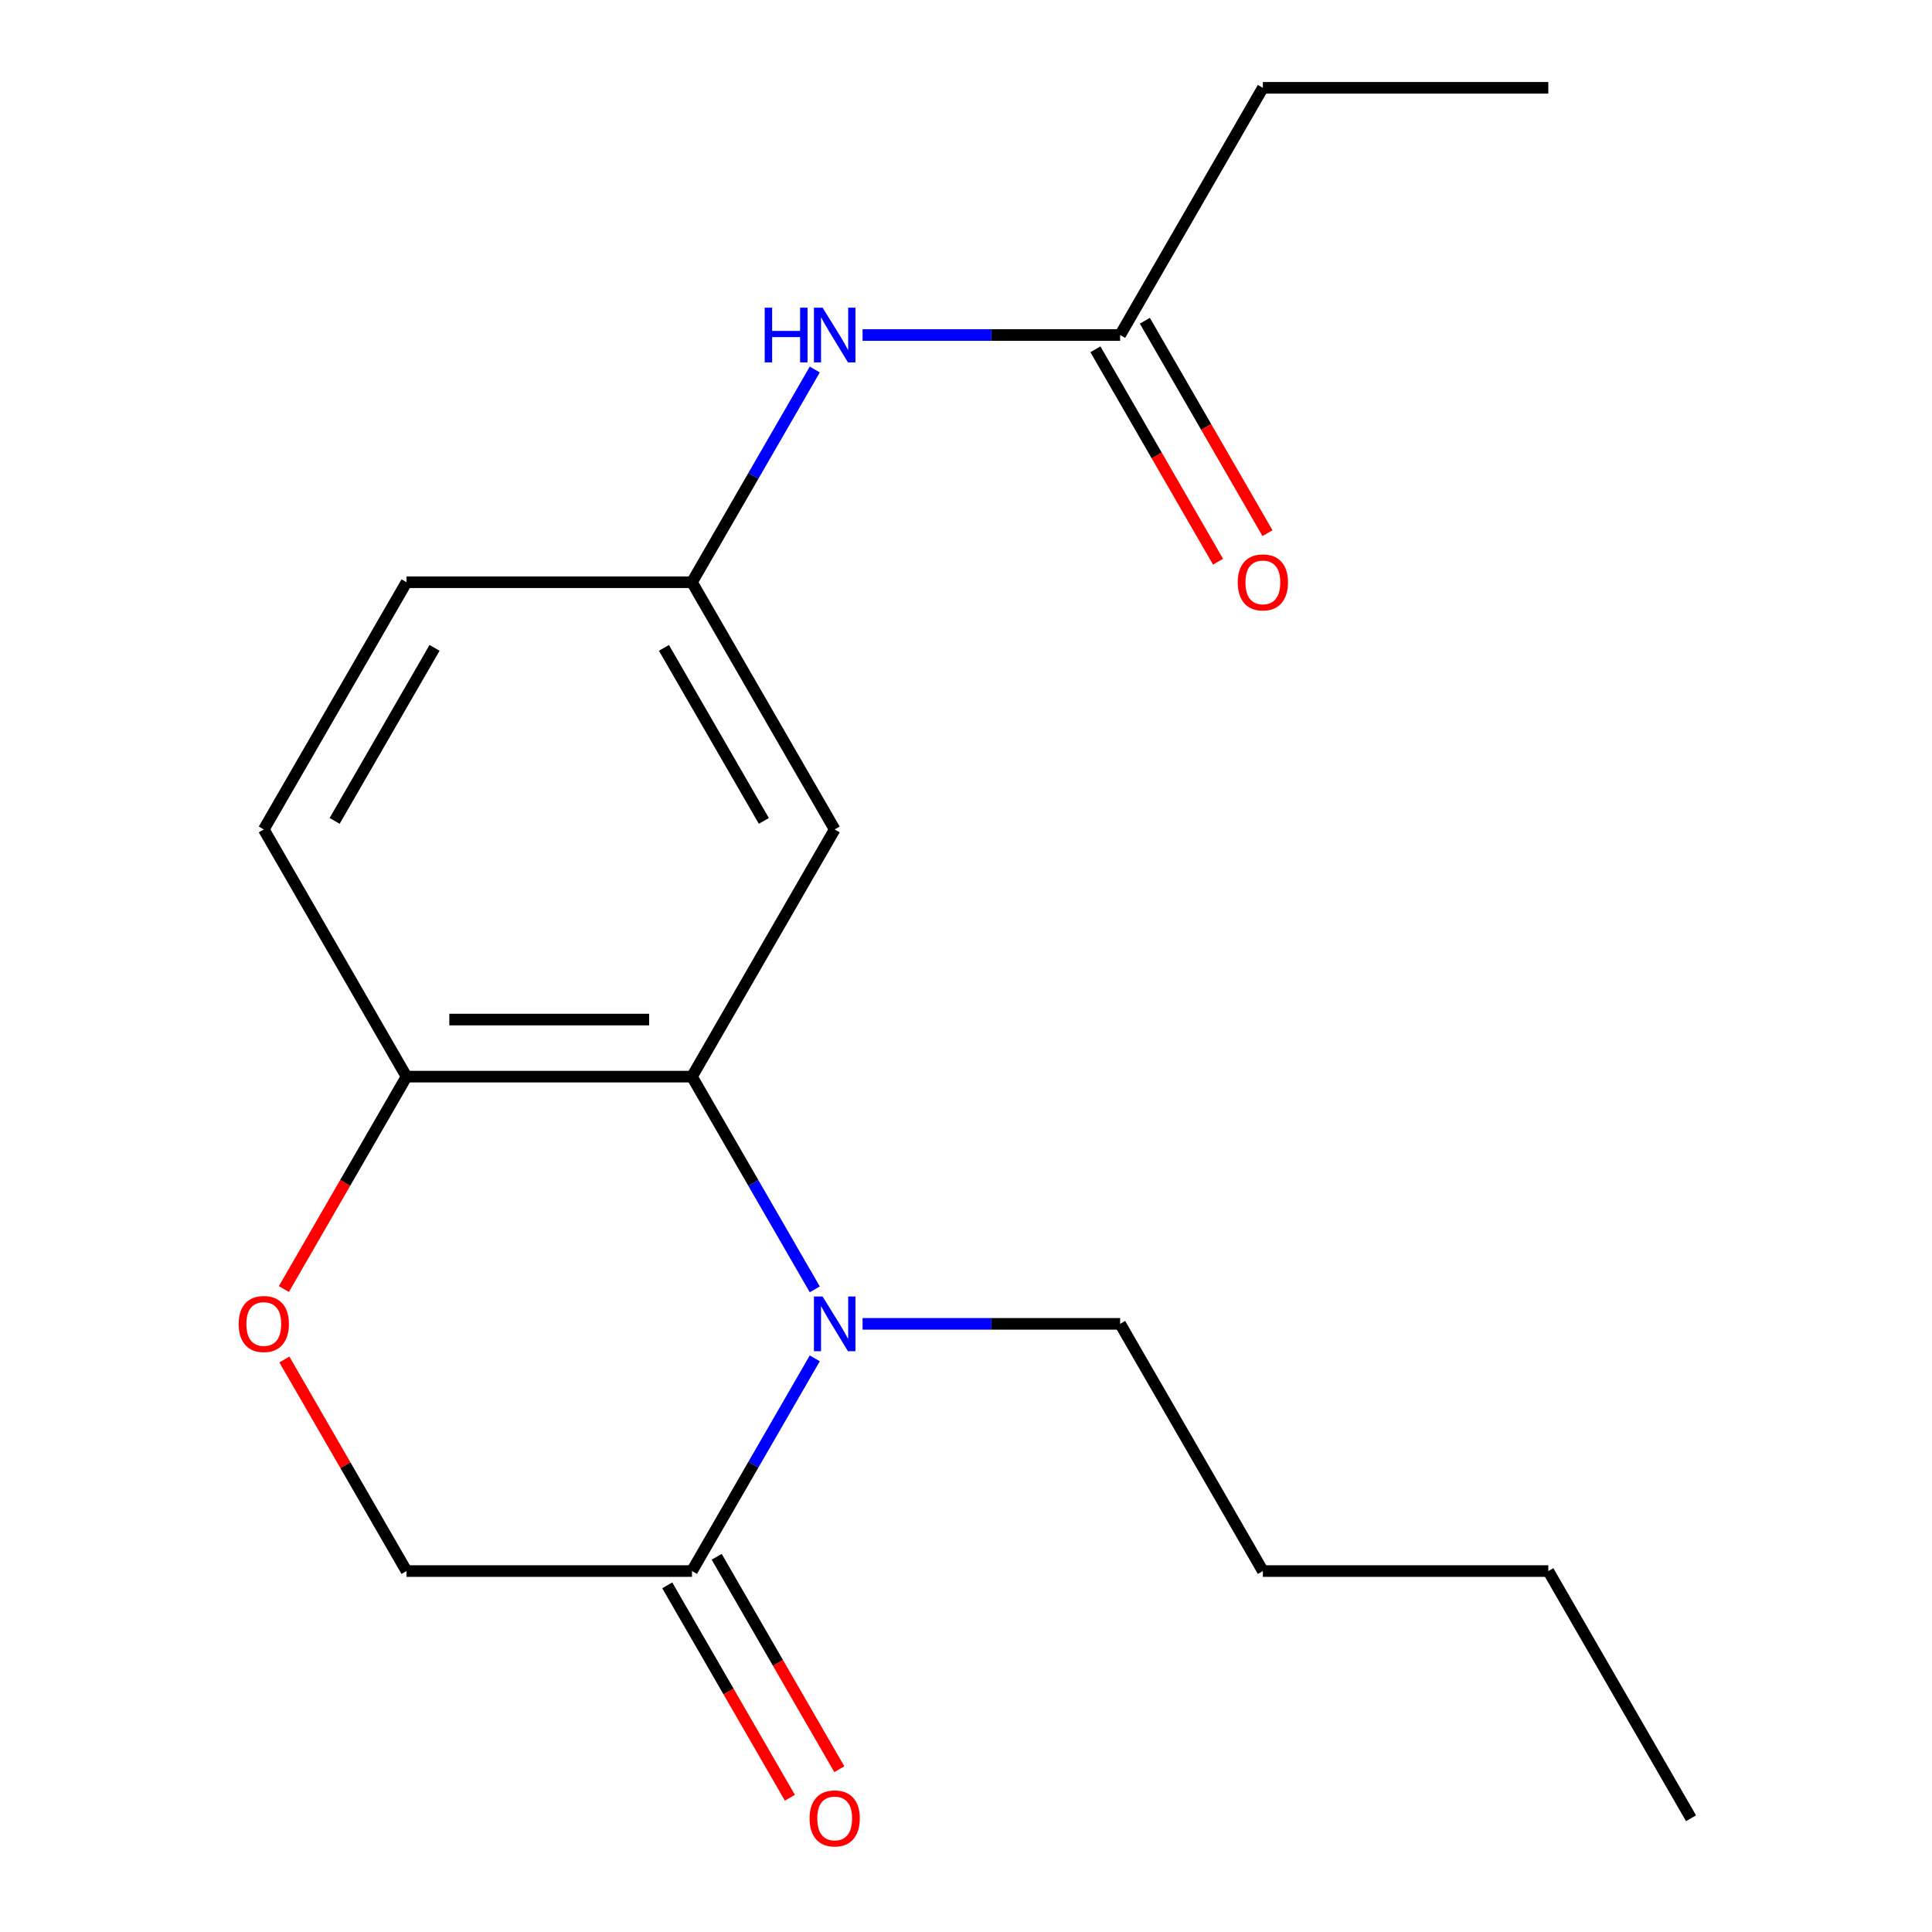 <?xml version='1.0' encoding='iso-8859-1'?>
<svg version='1.1' baseProfile='full'
              xmlns='http://www.w3.org/2000/svg'
                      xmlns:rdkit='http://www.rdkit.org/xml'
                      xmlns:xlink='http://www.w3.org/1999/xlink'
                  xml:space='preserve'
width='1000px' height='1000px' viewBox='0 0 1000 1000'>
<!-- END OF HEADER -->
<rect style='opacity:1.0;fill:#FFFFFF;stroke:none' width='1000' height='1000' x='0' y='0'> </rect>
<path class='bond-0' d='M 421.726,667.369 L 389.943,612.319' style='fill:none;fill-rule:evenodd;stroke:#0000FF;stroke-width:6px;stroke-linecap:butt;stroke-linejoin:miter;stroke-opacity:1' />
<path class='bond-0' d='M 389.943,612.319 L 358.16,557.269' style='fill:none;fill-rule:evenodd;stroke:#000000;stroke-width:6px;stroke-linecap:butt;stroke-linejoin:miter;stroke-opacity:1' />
<path class='bond-1' d='M 421.726,703.077 L 389.943,758.127' style='fill:none;fill-rule:evenodd;stroke:#0000FF;stroke-width:6px;stroke-linecap:butt;stroke-linejoin:miter;stroke-opacity:1' />
<path class='bond-1' d='M 389.943,758.127 L 358.16,813.176' style='fill:none;fill-rule:evenodd;stroke:#000000;stroke-width:6px;stroke-linecap:butt;stroke-linejoin:miter;stroke-opacity:1' />
<path class='bond-12' d='M 446.467,685.223 L 513.125,685.223' style='fill:none;fill-rule:evenodd;stroke:#0000FF;stroke-width:6px;stroke-linecap:butt;stroke-linejoin:miter;stroke-opacity:1' />
<path class='bond-12' d='M 513.125,685.223 L 579.782,685.223' style='fill:none;fill-rule:evenodd;stroke:#000000;stroke-width:6px;stroke-linecap:butt;stroke-linejoin:miter;stroke-opacity:1' />
<path class='bond-3' d='M 358.16,557.269 L 432.034,429.316' style='fill:none;fill-rule:evenodd;stroke:#000000;stroke-width:6px;stroke-linecap:butt;stroke-linejoin:miter;stroke-opacity:1' />
<path class='bond-4' d='M 358.16,557.269 L 210.412,557.269' style='fill:none;fill-rule:evenodd;stroke:#000000;stroke-width:6px;stroke-linecap:butt;stroke-linejoin:miter;stroke-opacity:1' />
<path class='bond-4' d='M 335.997,527.72 L 232.574,527.72' style='fill:none;fill-rule:evenodd;stroke:#000000;stroke-width:6px;stroke-linecap:butt;stroke-linejoin:miter;stroke-opacity:1' />
<path class='bond-7' d='M 358.16,813.176 L 210.412,813.176' style='fill:none;fill-rule:evenodd;stroke:#000000;stroke-width:6px;stroke-linecap:butt;stroke-linejoin:miter;stroke-opacity:1' />
<path class='bond-9' d='M 345.364,820.564 L 377.101,875.534' style='fill:none;fill-rule:evenodd;stroke:#000000;stroke-width:6px;stroke-linecap:butt;stroke-linejoin:miter;stroke-opacity:1' />
<path class='bond-9' d='M 377.101,875.534 L 408.838,930.504' style='fill:none;fill-rule:evenodd;stroke:#FF0000;stroke-width:6px;stroke-linecap:butt;stroke-linejoin:miter;stroke-opacity:1' />
<path class='bond-9' d='M 370.955,805.789 L 402.692,860.759' style='fill:none;fill-rule:evenodd;stroke:#000000;stroke-width:6px;stroke-linecap:butt;stroke-linejoin:miter;stroke-opacity:1' />
<path class='bond-9' d='M 402.692,860.759 L 434.429,915.729' style='fill:none;fill-rule:evenodd;stroke:#FF0000;stroke-width:6px;stroke-linecap:butt;stroke-linejoin:miter;stroke-opacity:1' />
<path class='bond-2' d='M 147.192,703.677 L 178.802,758.427' style='fill:none;fill-rule:evenodd;stroke:#FF0000;stroke-width:6px;stroke-linecap:butt;stroke-linejoin:miter;stroke-opacity:1' />
<path class='bond-2' d='M 178.802,758.427 L 210.412,813.176' style='fill:none;fill-rule:evenodd;stroke:#000000;stroke-width:6px;stroke-linecap:butt;stroke-linejoin:miter;stroke-opacity:1' />
<path class='bond-19' d='M 146.938,667.209 L 178.675,612.239' style='fill:none;fill-rule:evenodd;stroke:#FF0000;stroke-width:6px;stroke-linecap:butt;stroke-linejoin:miter;stroke-opacity:1' />
<path class='bond-19' d='M 178.675,612.239 L 210.412,557.269' style='fill:none;fill-rule:evenodd;stroke:#000000;stroke-width:6px;stroke-linecap:butt;stroke-linejoin:miter;stroke-opacity:1' />
<path class='bond-8' d='M 432.034,429.316 L 358.16,301.362' style='fill:none;fill-rule:evenodd;stroke:#000000;stroke-width:6px;stroke-linecap:butt;stroke-linejoin:miter;stroke-opacity:1' />
<path class='bond-8' d='M 395.362,424.897 L 343.65,335.33' style='fill:none;fill-rule:evenodd;stroke:#000000;stroke-width:6px;stroke-linecap:butt;stroke-linejoin:miter;stroke-opacity:1' />
<path class='bond-11' d='M 210.412,557.269 L 136.537,429.316' style='fill:none;fill-rule:evenodd;stroke:#000000;stroke-width:6px;stroke-linecap:butt;stroke-linejoin:miter;stroke-opacity:1' />
<path class='bond-5' d='M 579.782,173.408 L 513.125,173.408' style='fill:none;fill-rule:evenodd;stroke:#000000;stroke-width:6px;stroke-linecap:butt;stroke-linejoin:miter;stroke-opacity:1' />
<path class='bond-5' d='M 513.125,173.408 L 446.467,173.408' style='fill:none;fill-rule:evenodd;stroke:#0000FF;stroke-width:6px;stroke-linecap:butt;stroke-linejoin:miter;stroke-opacity:1' />
<path class='bond-10' d='M 566.987,180.796 L 598.723,235.766' style='fill:none;fill-rule:evenodd;stroke:#000000;stroke-width:6px;stroke-linecap:butt;stroke-linejoin:miter;stroke-opacity:1' />
<path class='bond-10' d='M 598.723,235.766 L 630.46,290.736' style='fill:none;fill-rule:evenodd;stroke:#FF0000;stroke-width:6px;stroke-linecap:butt;stroke-linejoin:miter;stroke-opacity:1' />
<path class='bond-10' d='M 592.577,166.021 L 624.314,220.991' style='fill:none;fill-rule:evenodd;stroke:#000000;stroke-width:6px;stroke-linecap:butt;stroke-linejoin:miter;stroke-opacity:1' />
<path class='bond-10' d='M 624.314,220.991 L 656.051,275.961' style='fill:none;fill-rule:evenodd;stroke:#FF0000;stroke-width:6px;stroke-linecap:butt;stroke-linejoin:miter;stroke-opacity:1' />
<path class='bond-14' d='M 579.782,173.408 L 653.656,45.455' style='fill:none;fill-rule:evenodd;stroke:#000000;stroke-width:6px;stroke-linecap:butt;stroke-linejoin:miter;stroke-opacity:1' />
<path class='bond-6' d='M 421.726,191.262 L 389.943,246.312' style='fill:none;fill-rule:evenodd;stroke:#0000FF;stroke-width:6px;stroke-linecap:butt;stroke-linejoin:miter;stroke-opacity:1' />
<path class='bond-6' d='M 389.943,246.312 L 358.16,301.362' style='fill:none;fill-rule:evenodd;stroke:#000000;stroke-width:6px;stroke-linecap:butt;stroke-linejoin:miter;stroke-opacity:1' />
<path class='bond-20' d='M 358.16,301.362 L 210.412,301.362' style='fill:none;fill-rule:evenodd;stroke:#000000;stroke-width:6px;stroke-linecap:butt;stroke-linejoin:miter;stroke-opacity:1' />
<path class='bond-13' d='M 136.537,429.316 L 210.412,301.362' style='fill:none;fill-rule:evenodd;stroke:#000000;stroke-width:6px;stroke-linecap:butt;stroke-linejoin:miter;stroke-opacity:1' />
<path class='bond-13' d='M 173.209,424.897 L 224.921,335.33' style='fill:none;fill-rule:evenodd;stroke:#000000;stroke-width:6px;stroke-linecap:butt;stroke-linejoin:miter;stroke-opacity:1' />
<path class='bond-15' d='M 579.782,685.223 L 653.656,813.176' style='fill:none;fill-rule:evenodd;stroke:#000000;stroke-width:6px;stroke-linecap:butt;stroke-linejoin:miter;stroke-opacity:1' />
<path class='bond-17' d='M 653.656,45.455 L 801.404,45.455' style='fill:none;fill-rule:evenodd;stroke:#000000;stroke-width:6px;stroke-linecap:butt;stroke-linejoin:miter;stroke-opacity:1' />
<path class='bond-16' d='M 653.656,813.176 L 801.404,813.176' style='fill:none;fill-rule:evenodd;stroke:#000000;stroke-width:6px;stroke-linecap:butt;stroke-linejoin:miter;stroke-opacity:1' />
<path class='bond-18' d='M 801.404,813.176 L 875.278,941.13' style='fill:none;fill-rule:evenodd;stroke:#000000;stroke-width:6px;stroke-linecap:butt;stroke-linejoin:miter;stroke-opacity:1' />
<path  class='atom-0' d='M 425.774 671.063
L 435.054 686.063
Q 435.974 687.543, 437.454 690.223
Q 438.934 692.903, 439.014 693.063
L 439.014 671.063
L 442.774 671.063
L 442.774 699.383
L 438.894 699.383
L 428.934 682.983
Q 427.774 681.063, 426.534 678.863
Q 425.334 676.663, 424.974 675.983
L 424.974 699.383
L 421.294 699.383
L 421.294 671.063
L 425.774 671.063
' fill='#0000FF'/>
<path  class='atom-3' d='M 123.537 685.303
Q 123.537 678.503, 126.897 674.703
Q 130.257 670.903, 136.537 670.903
Q 142.817 670.903, 146.177 674.703
Q 149.537 678.503, 149.537 685.303
Q 149.537 692.183, 146.137 696.103
Q 142.737 699.983, 136.537 699.983
Q 130.297 699.983, 126.897 696.103
Q 123.537 692.223, 123.537 685.303
M 136.537 696.783
Q 140.857 696.783, 143.177 693.903
Q 145.537 690.983, 145.537 685.303
Q 145.537 679.743, 143.177 676.943
Q 140.857 674.103, 136.537 674.103
Q 132.217 674.103, 129.857 676.903
Q 127.537 679.703, 127.537 685.303
Q 127.537 691.023, 129.857 693.903
Q 132.217 696.783, 136.537 696.783
' fill='#FF0000'/>
<path  class='atom-7' d='M 395.814 159.248
L 399.654 159.248
L 399.654 171.288
L 414.134 171.288
L 414.134 159.248
L 417.974 159.248
L 417.974 187.568
L 414.134 187.568
L 414.134 174.488
L 399.654 174.488
L 399.654 187.568
L 395.814 187.568
L 395.814 159.248
' fill='#0000FF'/>
<path  class='atom-7' d='M 425.774 159.248
L 435.054 174.248
Q 435.974 175.728, 437.454 178.408
Q 438.934 181.088, 439.014 181.248
L 439.014 159.248
L 442.774 159.248
L 442.774 187.568
L 438.894 187.568
L 428.934 171.168
Q 427.774 169.248, 426.534 167.048
Q 425.334 164.848, 424.974 164.168
L 424.974 187.568
L 421.294 187.568
L 421.294 159.248
L 425.774 159.248
' fill='#0000FF'/>
<path  class='atom-10' d='M 419.034 941.21
Q 419.034 934.41, 422.394 930.61
Q 425.754 926.81, 432.034 926.81
Q 438.314 926.81, 441.674 930.61
Q 445.034 934.41, 445.034 941.21
Q 445.034 948.09, 441.634 952.01
Q 438.234 955.89, 432.034 955.89
Q 425.794 955.89, 422.394 952.01
Q 419.034 948.13, 419.034 941.21
M 432.034 952.69
Q 436.354 952.69, 438.674 949.81
Q 441.034 946.89, 441.034 941.21
Q 441.034 935.65, 438.674 932.85
Q 436.354 930.01, 432.034 930.01
Q 427.714 930.01, 425.354 932.81
Q 423.034 935.61, 423.034 941.21
Q 423.034 946.93, 425.354 949.81
Q 427.714 952.69, 432.034 952.69
' fill='#FF0000'/>
<path  class='atom-11' d='M 640.656 301.442
Q 640.656 294.642, 644.016 290.842
Q 647.376 287.042, 653.656 287.042
Q 659.936 287.042, 663.296 290.842
Q 666.656 294.642, 666.656 301.442
Q 666.656 308.322, 663.256 312.242
Q 659.856 316.122, 653.656 316.122
Q 647.416 316.122, 644.016 312.242
Q 640.656 308.362, 640.656 301.442
M 653.656 312.922
Q 657.976 312.922, 660.296 310.042
Q 662.656 307.122, 662.656 301.442
Q 662.656 295.882, 660.296 293.082
Q 657.976 290.242, 653.656 290.242
Q 649.336 290.242, 646.976 293.042
Q 644.656 295.842, 644.656 301.442
Q 644.656 307.162, 646.976 310.042
Q 649.336 312.922, 653.656 312.922
' fill='#FF0000'/>
</svg>
